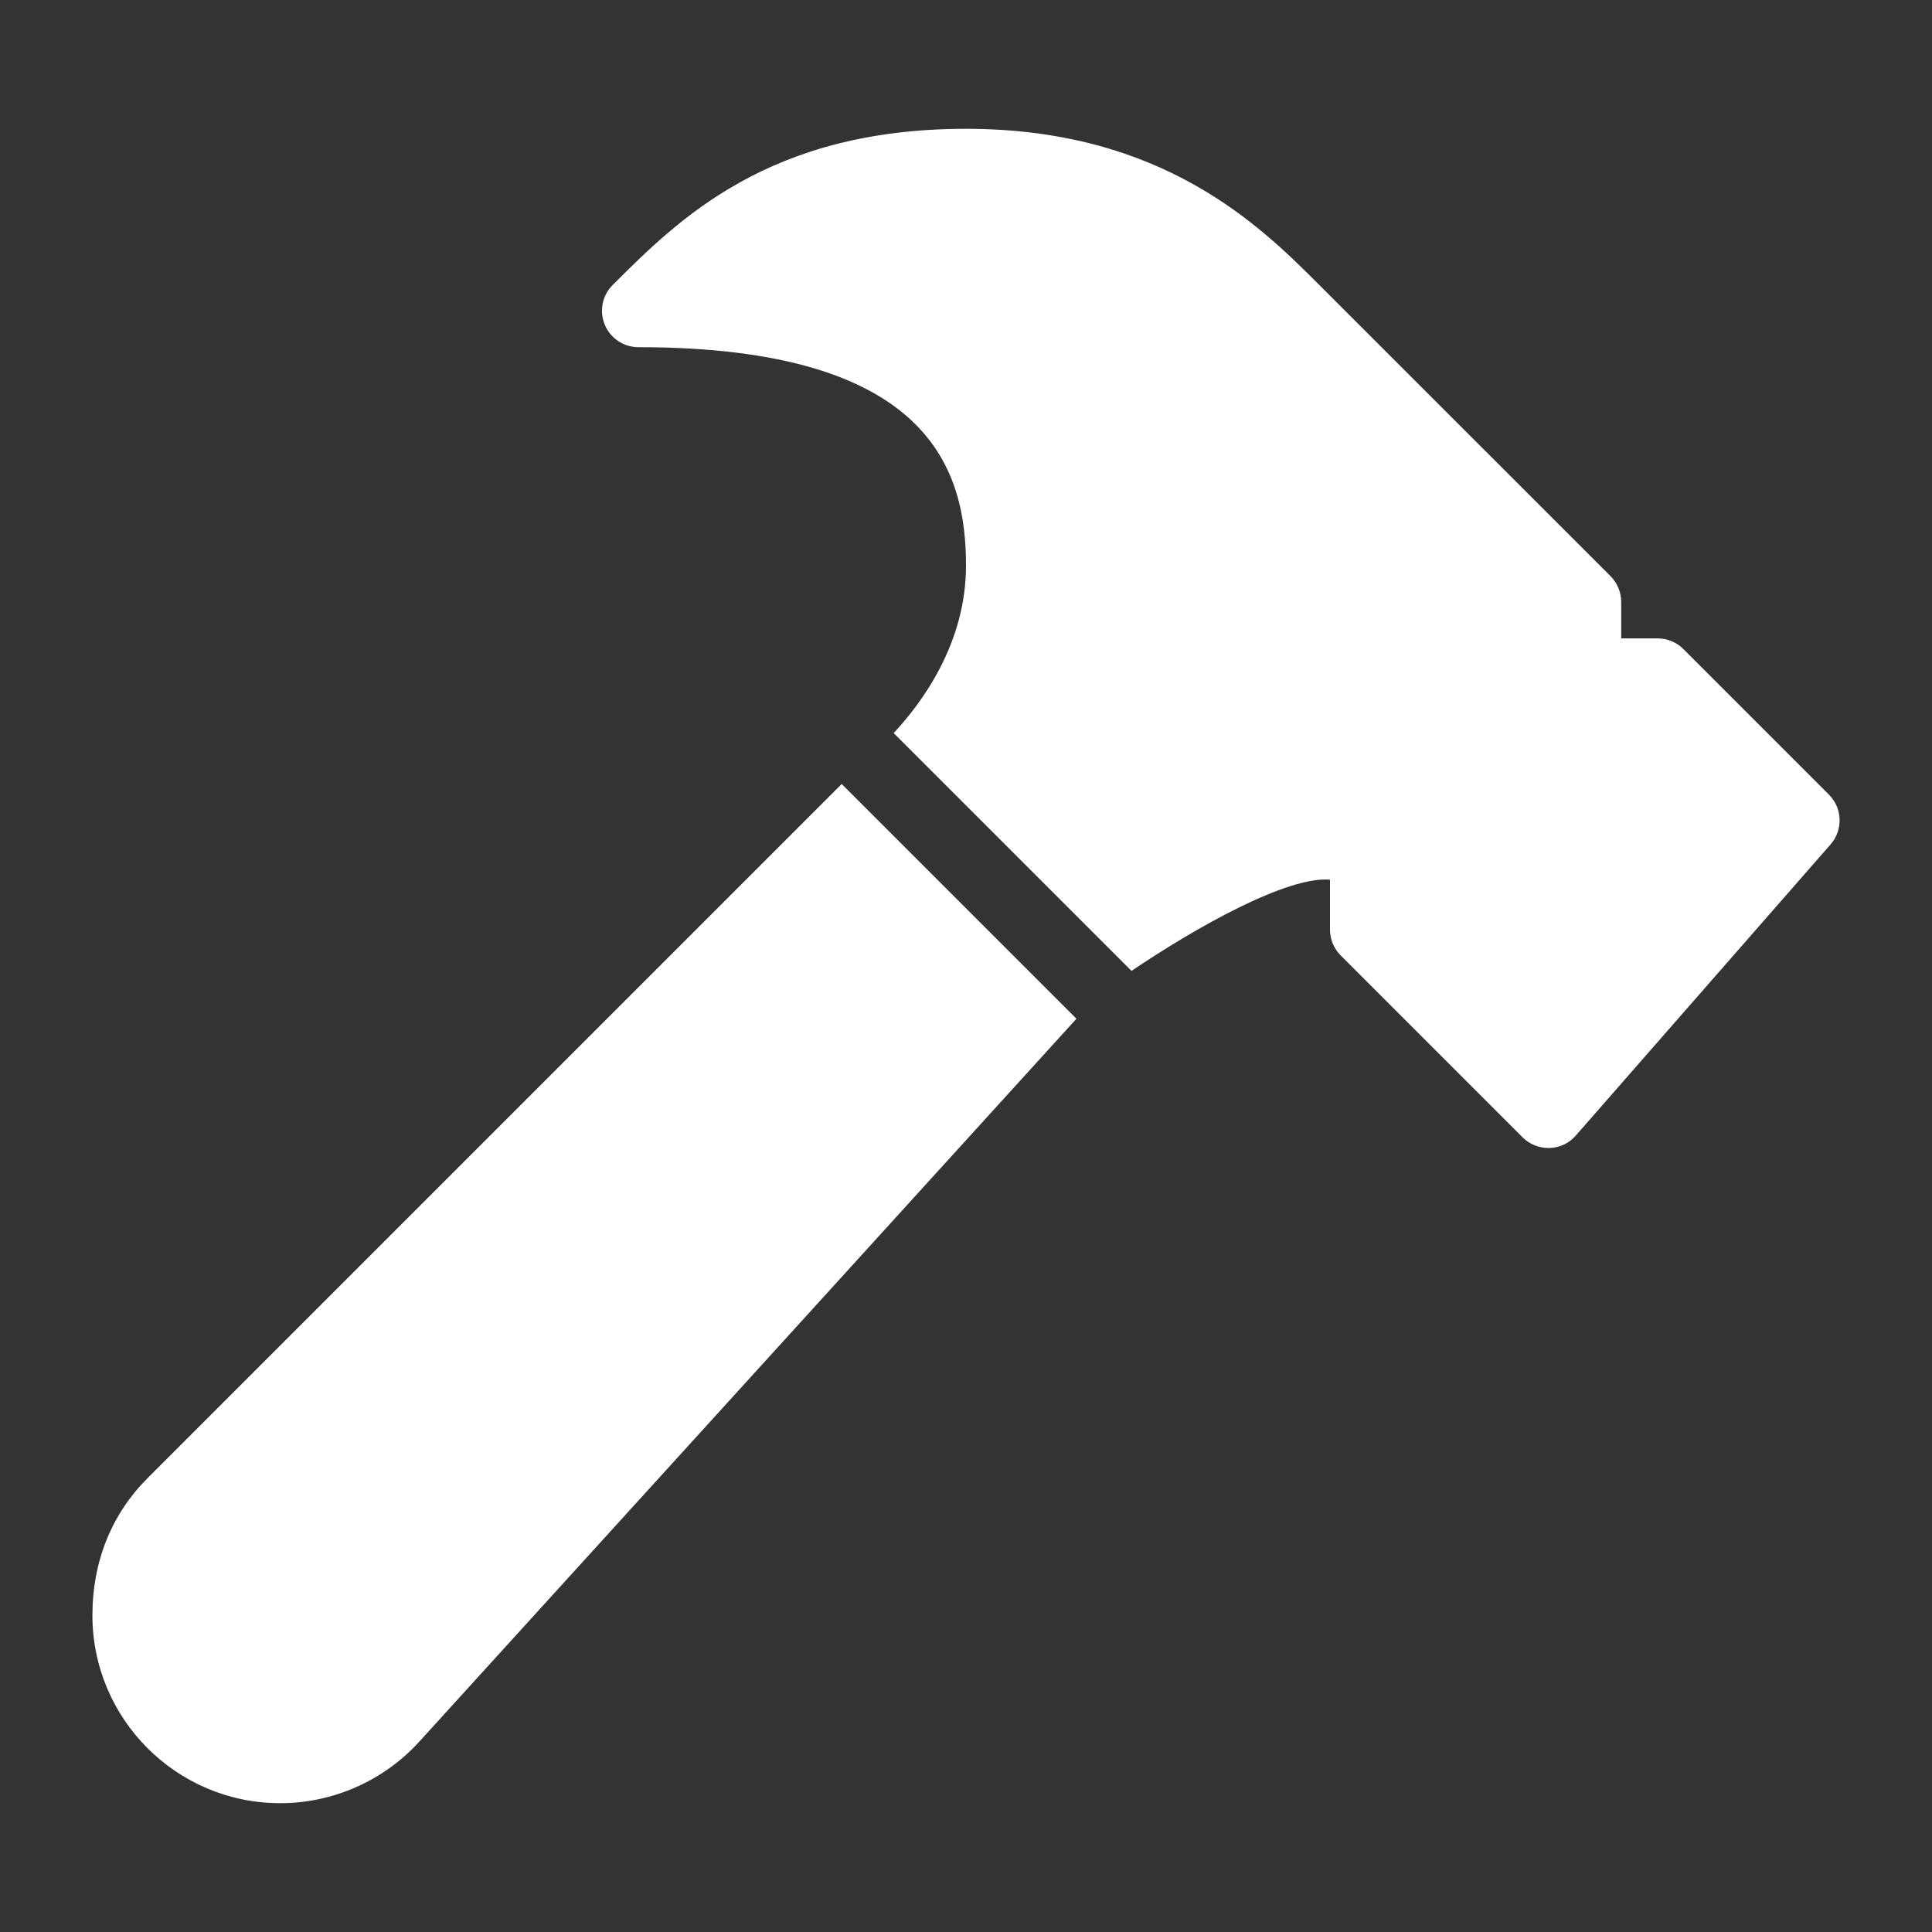 <svg width="30" height="30" viewBox="0 0 30 30" fill="none" xmlns="http://www.w3.org/2000/svg">
<rect x="0" y="0" width="30" height="30" fill="#333333" stroke="none"/>
<path d="M28.4 12.339L26.139 10.078C26.033 9.972 25.889 9.913 25.739 9.913H25.174V9.348C25.174 9.197 25.114 9.054 25.009 8.947L20.487 4.426C19.58 3.519 18.061 2 15 2C11.941 2 10.538 3.403 9.513 4.426C9.351 4.588 9.303 4.831 9.391 5.042C9.478 5.253 9.685 5.391 9.913 5.391C14.472 5.391 15 7.327 15 8.783C15 9.992 14.315 10.913 13.877 11.383L17.57 15.076C18.57 14.4 19.99 13.601 20.652 13.66V14.435C20.652 14.585 20.712 14.729 20.817 14.835L23.643 17.661C23.749 17.766 23.893 17.826 24.043 17.826H24.062C24.22 17.821 24.367 17.751 24.468 17.634L28.425 13.112C28.622 12.887 28.61 12.55 28.4 12.339Z" fill="white"/>
<path d="M2.289 22.955C1.739 23.505 1.435 24.238 1.435 25.083C1.435 26.692 2.743 28 4.351 28C5.171 28 5.958 27.651 6.509 27.046L16.715 15.819L13.07 12.174L2.289 22.955Z" fill="white"/>
</svg>
